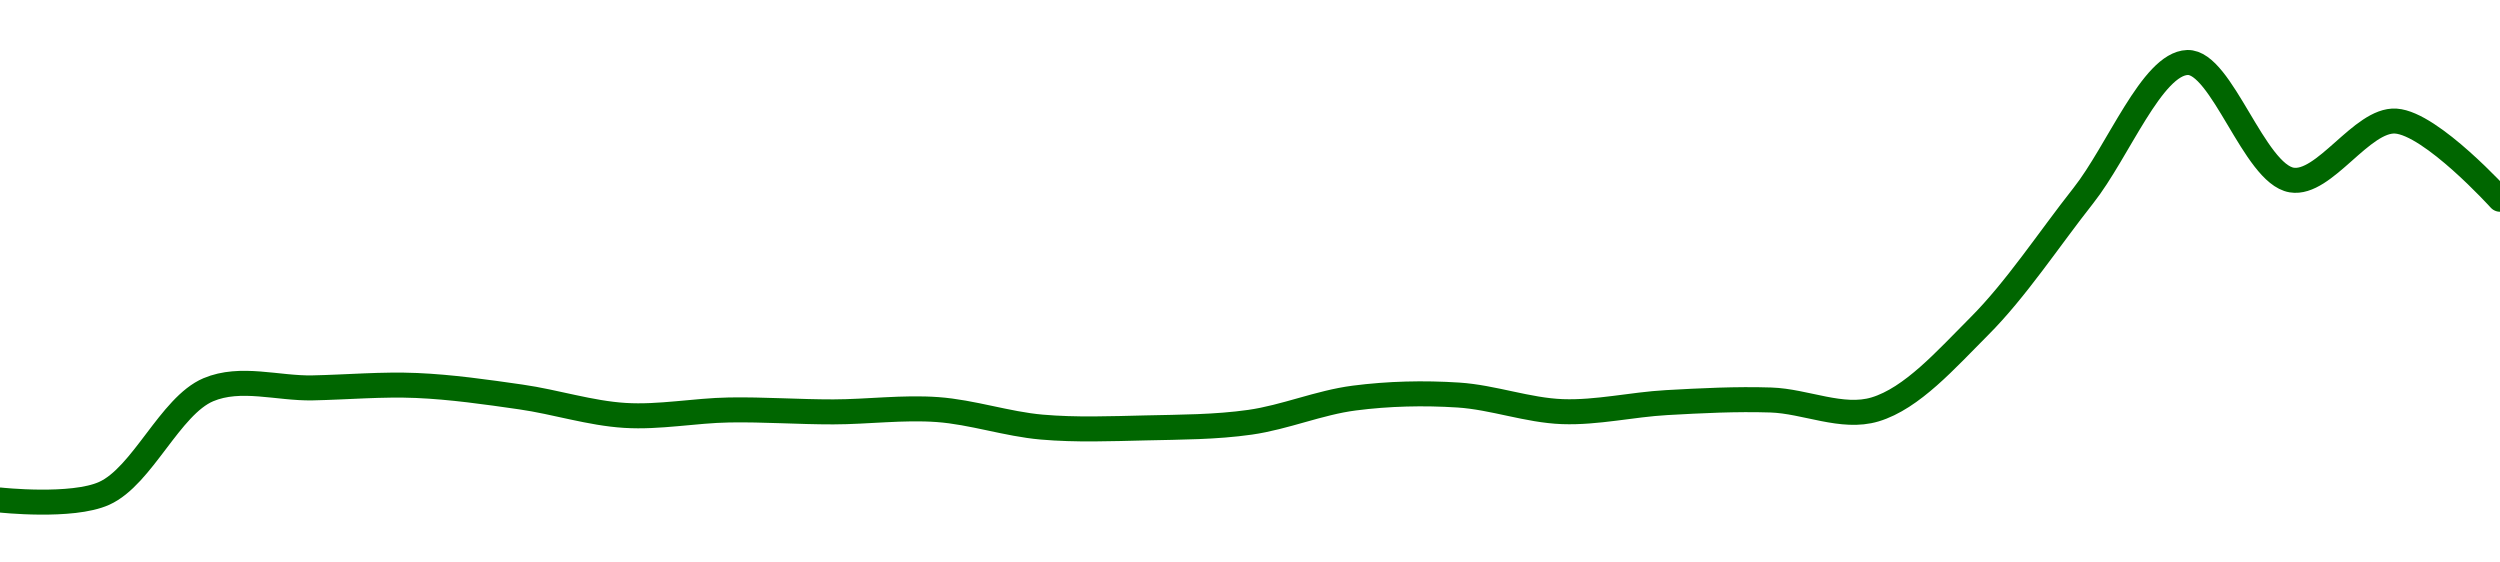 <!-- series1d: [0.00987281,0.00990533,0.01041332,0.01042238,0.01043412,0.01037788,0.01028742,0.01031416,0.01030474,0.01031605,0.0102302,0.01022622,0.01025388,0.01037243,0.01038729,0.01030597,0.01035023,0.01036296,0.01031676,0.01072385,0.01136469,0.01201732,0.01144125,0.01173015,0.01134696] -->

<svg width="200" height="45" viewBox="0 0 200 45" xmlns="http://www.w3.org/2000/svg">
  <defs>
    <linearGradient id="grad-area" x1="0" y1="0" x2="0" y2="1">
      <stop offset="0%" stop-color="rgba(76,175,80,.2)" />
      <stop offset="100%" stop-color="rgba(0,0,0,0)" />
    </linearGradient>
  </defs>

  <path d="M0,40C0,40,5.755,40.631,8.333,39.469C11.392,38.091,13.606,32.474,16.667,31.178C19.244,30.088,22.222,31.087,25,31.031C27.778,30.974,30.56,30.719,33.333,30.839C36.115,30.96,38.895,31.359,41.667,31.757C44.451,32.156,47.212,33.062,50,33.233C52.768,33.404,55.555,32.844,58.333,32.797C61.11,32.75,63.889,32.956,66.667,32.951C69.444,32.945,72.232,32.566,75,32.766C77.787,32.968,80.546,33.923,83.333,34.167C86.102,34.409,88.89,34.296,91.667,34.232C94.445,34.168,97.239,34.173,100,33.781C102.795,33.384,105.537,32.207,108.333,31.846C111.093,31.489,113.897,31.425,116.667,31.603C119.453,31.783,122.216,32.831,125,32.931C127.772,33.03,130.553,32.363,133.333,32.208C136.109,32.053,138.891,31.91,141.667,32C144.447,32.091,147.371,33.543,150,32.754C152.967,31.864,155.696,28.748,158.333,26.11C161.287,23.155,163.897,19.16,166.667,15.651C169.452,12.123,172.169,5.087,175,5C177.728,4.916,180.34,13.902,183.333,14.402C185.947,14.838,188.945,9.511,191.667,9.687C194.506,9.87,200,15.941,200,15.941"
        fill="none"
        stroke="#006600"
        stroke-width="2"
        stroke-linejoin="round"
        stroke-linecap="round"
        />
</svg>